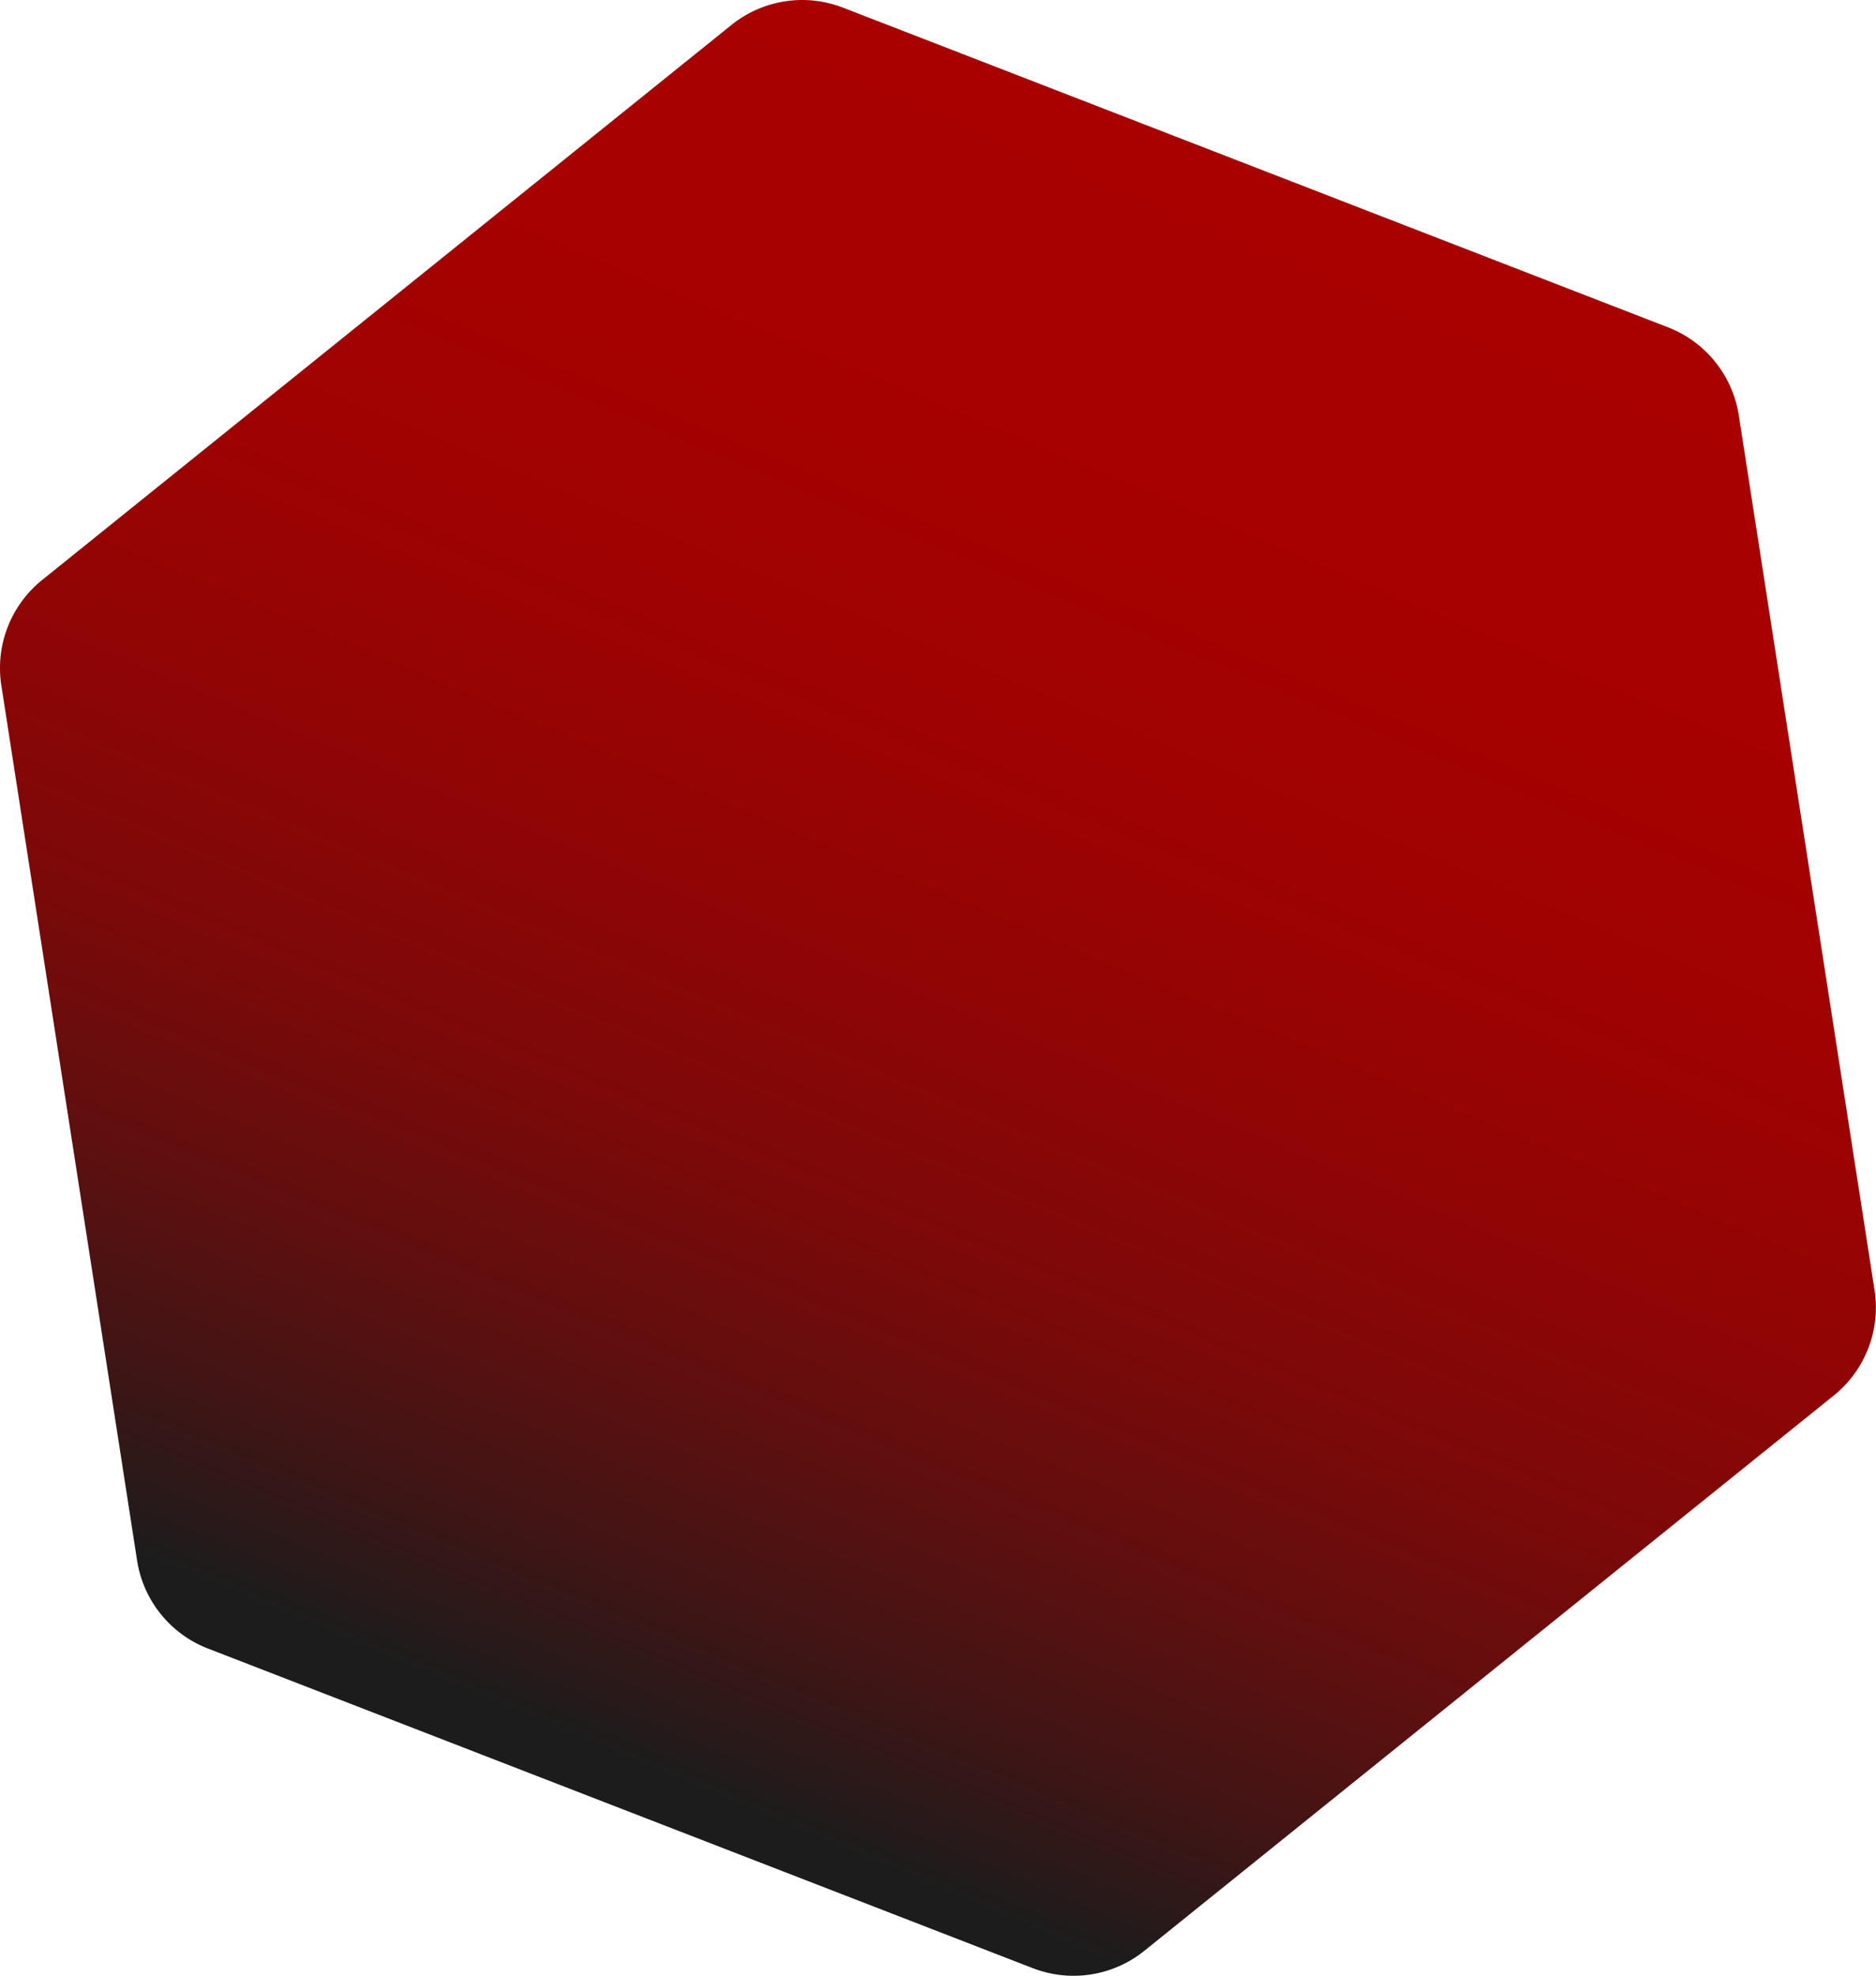 <svg id="Layer_1" data-name="Layer 1" xmlns="http://www.w3.org/2000/svg" xmlns:xlink="http://www.w3.org/1999/xlink" viewBox="0 0 562.99 592.65"><defs><style>.cls-1{fill:url(#linear-gradient);}</style><linearGradient id="linear-gradient" x1="863" y1="771.27" x2="1081.83" y2="251" gradientUnits="userSpaceOnUse"><stop offset="0" stop-color="#1c1c1c"/><stop offset="0.09" stop-color="#3f1515"/><stop offset="0.2" stop-color="#600f0f"/><stop offset="0.31" stop-color="#7b0909"/><stop offset="0.44" stop-color="#900505"/><stop offset="0.58" stop-color="#9f0202"/><stop offset="0.74" stop-color="#a70101"/><stop offset="1" stop-color="#a00"/></linearGradient></defs><path class="cls-1" d="M1179.26,342.1,931.67,246.21a33.88,33.88,0,0,0-33.53,5.24L691.33,417.9a33.9,33.9,0,0,0-12.24,31.62l40.73,262.42a33.89,33.89,0,0,0,21.25,26.46l247.57,95.89a33.89,33.89,0,0,0,33.52-5.25L1229,662.52a33.87,33.87,0,0,0,12.24-31.62l-40.73-262.37A33.92,33.92,0,0,0,1179.26,342.1Z" transform="translate(-678.69 -243.92)"/></svg>